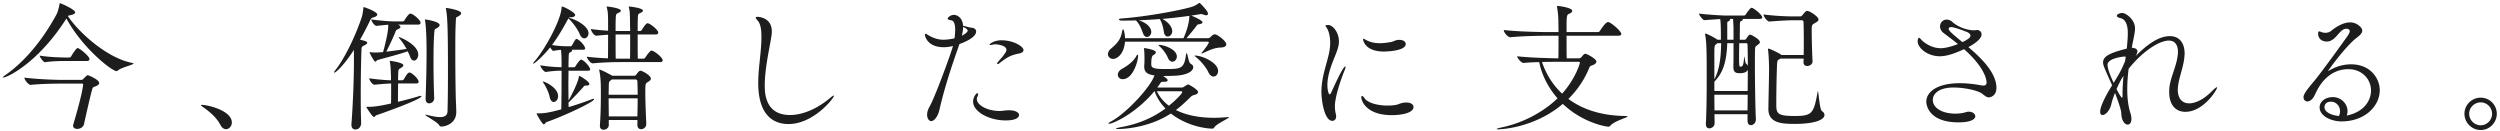 <svg xmlns="http://www.w3.org/2000/svg" width="648" height="34" fill="none"><path fill="#1D1D1D" d="M647.172 29.488c0 2.303-1.872 4.212-4.176 4.212s-4.212-1.909-4.212-4.213c0-2.303 1.908-4.175 4.212-4.175a4.18 4.18 0 0 1 4.176 4.176m-1.224 0a2.965 2.965 0 0 0-2.952-2.953c-1.62 0-2.988 1.332-2.988 2.953s1.368 2.987 2.988 2.987 2.952-1.367 2.952-2.988M609.382 16.672c5.22 0 7.452 3.852 7.452 6.696 0 4.068-3.78 8.1-9.936 8.1-2.592 0-5.652-1.368-5.652-3.636 0-1.62 1.656-2.664 3.384-2.664 2.232 0 3.852 1.764 3.852 3.636 0 .396-.072.756-.216 1.152.036 0 .108-.036.144-.036 4.392-.936 6.156-3.888 6.156-6.48 0-2.844-2.268-5.508-5.868-5.508-2.556 0-5.616 1.08-7.92 5.112-.324.576-.9 1.872-1.152 2.232-.504.72-1.08 1.008-1.548 1.008-.576 0-1.008-.432-1.008-1.08 0-.576.324-1.332 2.952-4.428 1.44-1.692 8.064-10.8 8.676-11.772.216-.36.36-.684.36-.9 0-.18-.072-.648-.936-.648-1.728 0-2.664 3.312-5.004 3.312-1.296 0-2.268-.756-2.268-2.052 0-.288.036-.576.288-.576.18 0 .396.108.684.216.324.108.612.144.936.144.504 0 1.044-.144 1.476-.504.972-.792 2.952-2.196 4.932-2.196 1.692 0 3.132 1.332 3.132 2.124 0 .684-.648 1.26-1.404 1.836-2.916 2.196-7.452 8.532-7.452 8.64h.036c.036 0 .072 0 .18-.072a10.94 10.94 0 0 1 5.724-1.656m-3.132 13.392c.216-.432.288-.828.288-1.26 0-1.332-1.044-2.448-2.34-2.448-1.512 0-1.692 1.044-1.692 1.44 0 1.332 1.98 2.124 3.744 2.268M574.677 22.684c0 .576-3.528 6.3-8.244 6.3-2.376 0-4.176-1.656-4.176-5.112 0-.324 0-.684.036-1.044.216-2.376 1.44-4.824 1.98-7.344.144-.756.252-1.404.252-2.016 0-1.908-.864-2.952-2.376-2.952-2.376 0-6.66 2.628-10.404 7.308a42 42 0 0 0-.36 5.364c0 2.088.216 4.176.792 6.048.216.612.288 1.152.288 1.584 0 .972-.432 1.476-.972 1.476-.72 0-1.62-.972-1.656-2.988-.036-.936-.936-3.384-1.62-5.22-.432 1.044-.756 2.016-.972 2.952-.396 1.692-1.548 2.772-2.268 2.772-.36 0-.612-.252-.612-.864 0-1.548 1.8-4.752 3.096-6.84-2.088-4.644-2.34-5.22-2.34-5.904 0-1.476 1.296-2.376 6.12-3.6.036-.216.072-.396.072-.54.108-1.152.216-2.376.216-3.492 0-.756-.036-3.528-1.98-3.888-.576-.144-.864-.36-.864-.612 0-.468 1.08-.72 1.332-.72 1.08 0 3.384 1.764 3.384 3.996 0 .684-.144 1.476-.36 2.556-.18.936-.396 1.836-.468 2.484h.144c.972.108 1.296.468 1.296.936 0 .36-.216.792-.468 1.224 2.448-2.448 5.652-5.184 8.892-5.184 2.304 0 3.816 1.584 3.816 4.536 0 .468-.072 1.008-.144 1.584-.396 2.628-1.512 5.22-1.62 7.56v.252c0 2.34 1.224 3.492 2.952 3.492 1.656 0 3.78-1.044 5.796-3.06.828-.828 1.224-1.116 1.368-1.116.036 0 .072 0 .072.072m-23.688-7.956c-.144-.072-.36-.072-.36-.072-.18 0-4.356.396-4.356 2.16 0 .972.756 2.916 1.584 4.644 1.008-1.584 2.052-3.276 2.988-5.688.036-.36.108-.72.144-1.044m-.576 4.932c-.756 1.152-1.044 1.764-1.8 3.42.072.18 1.116 2.232 1.44 2.232.072 0 .108-.108.108-.432v-.72c0-1.26.108-2.88.252-4.5M510.202 12.208c3.096 2.628 7.272 6.552 7.272 10.548 0 2.268-1.764 2.484-1.98 2.484-.612 0-1.08-.468-1.692-.936-1.044-.828-4.536-1.62-7.452-1.62-3.78 0-5.364 1.62-5.364 3.204 0 2.088 2.412 3.564 5.832 3.564 1.044 0 2.016-.144 2.808-.396.252-.072.468-.108.684-.108.972 0 1.692.576 1.692 1.188 0 .468-.576 1.584-4.356 1.584-7.74 0-8.352-4.536-8.352-5.328 0-2.52 2.736-4.824 8.676-4.824 2.016 0 3.96.252 5.436.54.252.036.432.072.612.072.72 0 .9-.324.9-.792 0-1.08-.864-4.248-5.832-8.64-2.664 1.224-4.608 1.836-6.3 1.836-3.132 0-5.724-2.124-5.724-3.888 0-.504.18-.9.288-.9.144 0 .396.18.72.576.108.108 2.088 2.124 5.004 2.124 1.152 0 3.024-.504 4.428-1.08-1.476-1.188-2.844-2.196-3.744-2.88-.648-.504-.9-1.116-.9-1.692 0-.936.72-1.764 1.692-1.764.252 0 .504.036.756.144.576.216 1.008.72 1.116.792 2.196 1.62 4.572 1.836 5.076 1.836.432 0 .684-.036.936-.072h.072c.432 0 1.116.324 1.116 1.152 0 1.368-2.52 2.808-3.42 3.276m-1.548-1.296c1.8-.828 2.088-1.332 2.088-1.656 0-.288-.18-.612-.828-.936-.108-.036-3.24-1.296-4.14-1.296-.468 0-.684.216-.684.468 0 .468 1.152 1.44 3.564 3.42M454.006 2.02c.54 0 2.772 1.836 2.772 2.484 0 .18-.144.396-.612.396h-4.536c.072.072.108.108.108.18 0 .144-.18.288-.468.396-.18.072-.288.252-.288.936 0 .828-.036 2.268-.036 3.888h1.26c.18 0 .36-.145.468-.324.432-.72.756-1.008.9-1.008.36 0 2.592 1.223 2.592 1.944 0 .395-.468.647-.72.827-.468.396-.504.324-.54 1.188s-.036 2.197-.036 3.745c0 4.535.108 11.16.252 14.255V31c0 .863-.684 1.44-1.296 1.44-.468 0-.864-.325-.864-1.152v-1.692h-8.568c0 .828.036 1.62.036 2.34 0 .791-.72 1.331-1.368 1.331-.468 0-.9-.288-.9-1.08v-.107c.18-3.348.216-8.136.216-12.276 0-6.48-.036-8.82-.396-10.8 0-.108-.036-.18-.036-.216 0-.072.036-.108.072-.108.288 0 2.376 1.044 3.096 1.584l.036.036h.9c0-2.376 0-4.392-.18-5.364l-4.104.288c-.396 0-1.404-1.368-1.404-1.692 2.556.288 6.048.504 7.236.504h4.464a.63.63 0 0 0 .396-.216c.036-.072 1.152-1.8 1.548-1.8m18.252 26.784c.396.252.648.612.648.972 0 1.332-2.664 2.34-7.74 2.34-3.348 0-6.804-.216-6.804-3.852v-.145c.072-4.175.144-6.84.18-10.043 0-1.224-.072-3.636-.252-5.04 0-.108-.036-.18-.036-.252 0-.109.036-.18.144-.18.396 0 2.628 1.152 3.024 1.404.144.072.252.18.324.252h5.76c.036-1.044.036-2.232.036-3.348 0-2.484-.036-4.752-.072-5.184 0-.252-.108-.468-.504-.468h-2.556c-1.08 0-3.636.144-5.796.324h-.036c-.504 0-1.476-1.296-1.476-1.836 2.952.396 6.264.504 7.38.504h2.16c.18 0 .396-.144.54-.324.468-.612.9-1.116 1.224-1.116.612 0 2.952 1.476 2.952 2.232 0 .324-.288.576-.756.828-1.008.576-1.008.576-1.008 2.016 0 1.476.072 5.292.216 7.956v.072c0 .648-.612 1.188-1.404 1.188-.504 0-.936-.288-.936-.973v-.072c0-.288.036-.576.036-.864h-6.048l-.216.144c-.468.288-.54.252-.612 1.117-.108 1.476-.216 7.236-.216 10.224 0 2.663 0 3.384 4.788 3.384 4.536 0 4.932-.72 5.904-6.157.036-.18.072-.252.072-.252.216 0 .432 4.752 1.08 5.148m-19.224-10.728c-.288.648-1.044.9-2.052.9-1.368 0-1.692-.432-1.692-1.8v-.396c.036-.54.036-3.205.036-5.58h-1.62c-.18 4.932-1.152 7.74-3.348 9.972v2.412h8.64c0-1.872.036-3.744.036-5.508m-.036 6.48h-8.64c0 1.367.036 2.735.036 4.067h8.568c0-1.26.036-2.628.036-4.068m.036-7.453c0-2.304-.036-4.248-.072-5.472 0-.18-.072-.431-.288-.431h-1.872c0 1.188-.036 2.412-.036 3.456 0 2.591.072 2.627.36 2.627.576 0 .756-.324.936-2.232.036-.287.036-.396.072-.396.072 0 .216 1.693.432 1.836.18.108.36.325.468.613m-6.912-5.904h-.972l-.252.216c-.468.325-.504.469-.54 1.729v7.416c1.224-2.304 1.692-5.112 1.764-9.36m3.204-.9V7.349c0-.396-.072-1.62-.108-2.448h-.9c.072.036.108.144.108.216 0 .108-.108.252-.252.324-.432.216-.468.144-.468.828V10.3zM404.902 24.268c3.492-3.889 4.608-7.812 4.608-8.029 0-.108-.108-.216-.324-.216h-4.824c-1.008 0-2.808 0-4.68.037 1.008 2.988 2.7 5.868 5.22 8.208m16.236 5.796c.504 0 .72.035.72.108 0 .323-3.24 1.116-4.356 2.303-.252.252-.36.36-.576.36-.684 0-6.696-1.008-11.844-5.904-7.596 6.409-16.452 6.589-16.74 6.589-.252 0-.396-.037-.396-.073 0-.108.468-.252 1.296-.431 4.716-.972 10.224-3.456 14.472-7.524-2.376-2.736-4.068-5.977-4.752-9.396-1.44.035-2.88.107-4.032.215h-.036c-.612 0-1.656-1.332-1.656-1.727 3.096.36 8.316.504 10.692.54.036-1.44.036-3.817.036-5.868h-2.484c-2.016 0-6.768.072-9.972.396h-.036c-.684 0-1.692-1.26-1.692-1.836V7.78c3.708.432 9.756.54 11.844.54h2.34c0-1.188-.036-2.196-.036-2.7 0-1.008-.072-2.196-.324-3.672-.036-.108-.036-.216-.036-.252 0-.108.036-.144.18-.144.504 0 3.78.468 3.78 1.26 0 .288-.288.54-.72.72-.756.324-.756.396-.756 4.788h8.136c.108 0 .396-.108.504-.288.036-.072 1.404-2.304 2.088-2.304.108 0 .18 0 .252.036.756.252 3.204 2.304 3.204 3.06 0 .216-.18.432-.792.432h-13.392c0 2.16 0 4.535.036 5.868h3.132a.8.8 0 0 0 .612-.253c.252-.252.612-.755.828-.864.072-.035.144-.072.216-.072.504 0 2.916 1.368 2.916 2.016 0 .325-.288.684-1.044.973-.576.216-.612.143-.9.864a23.8 23.8 0 0 1-5.328 7.848c3.528 2.628 8.316 4.32 14.616 4.428M364.366 11.415c0 1.692-4.464 1.944-5.652 1.944-4.932 0-5.4-2.916-5.4-3.168 0-.108.036-.144.108-.144.108 0 .324.108.612.288 1.08.612 2.304.864 3.6.864.972 0 1.98-.144 2.988-.324.504-.108.9-.36 1.368-.468.252-.072.504-.072.756-.072 1.008 0 1.62.504 1.62 1.08m-.036 15.156h.216c1.188 0 1.836.54 1.836 1.152 0 1.692-3.564 2.124-5.58 2.124-6.84 0-7.956-3.852-7.956-4.644 0-.216.072-.324.18-.324.18 0 .432.216.72.648.756 1.08 3.204 1.836 5.904 1.836.648 0 1.332-.036 2.016-.144.828-.108 1.332-.576 2.664-.648m-15.732-8.532c-1.044 2.52-2.592 7.056-2.592 9.504 0 .828.108 1.476.252 2.052.036.216.072.396.072.576 0 .72-.432 1.152-.972 1.152-2.124 0-2.844-5.436-2.844-7.452 0-4.032 1.44-7.344 2.016-10.332.18-.9.252-1.728.252-2.448 0-1.908-.468-3.168-.792-3.708-.144-.288-.432-.54-.432-.684 0-.108.252-.216.72-.216 1.152 0 2.772 1.836 2.772 4.248 0 1.188-.396 2.268-.972 3.708-.972 2.34-2.016 5.112-2.016 7.56 0 1.404.324 2.448.576 2.448.144 0 .288-.144.468-.576.972-2.16 3.024-6.624 3.564-6.624.072 0 .108.036.108.144 0 .144-.072.36-.18.648M318.178 30.352h.216c.108 0 .144 0 .144.035 0 .325-3.312 1.728-3.816 2.664-.144.288-.396.288-.72.288-3.024-.143-7.236-1.331-10.512-3.923-6.084 3.995-13.248 4.031-13.68 4.031q-.54 0-.54-.108c0-.072.396-.215 1.152-.36 3.312-.575 7.596-1.835 11.664-4.86-1.188-1.224-2.196-2.7-2.808-4.463h-.072c-4.788 5.76-10.728 8.424-11.7 8.424-.108 0-.18 0-.18-.072 0-.109.18-.289.612-.505 4.032-2.123 10.296-8.963 11.304-11.951-2.016-.288-2.664-.9-2.664-2.412 0-.145.036-.325.036-.505.036-.396.036-1.044.036-1.656 0-.935-.072-2.015-.108-2.231 0-.108-.036-.18-.036-.216 0-.072.036-.072.072-.072.072 0 3.024.395 3.024 1.115 0 .289-.36.54-.612.684-.288.144-.576.468-.576 2.232 0 .936.036 1.404 3.528 1.404 4.176 0 4.968-.035 5.472-3.707.036-.253.108-.397.18-.397.036 0 .108.144.18.36.468 2.089.504 2.16 1.116 2.557.252.144.396.396.396.72 0 .755-.936 1.8-3.78 2.124-.936.108-2.664.143-4.032.143.936.613 1.188.864 1.188 1.116 0 .216-.252.396-.864.396h-.396c-.396 0-.504.108-.72.468s-.468.684-.72 1.008h6.372c.216 0 .468-.107.648-.252.36-.216.792-.54 1.008-.54.18 0 2.556 1.333 2.556 1.98 0 .253-.252.54-.792.684-.648.18-.828.253-1.296.72-1.26 1.26-2.448 2.34-3.672 3.24 2.772 1.404 6.264 2.017 9.9 2.017 1.152 0 2.34-.073 3.492-.18m-3.276-21.456c.648 0 2.952 1.763 2.952 2.592 0 .431-.396.792-1.404.828-1.836.071-3.168.791-4.68 1.475-.144.037-.216.072-.288.072s-.072 0-.072-.035c0-.037.036-.144.144-.252.54-.613 1.764-2.232 1.764-2.556 0-.144-.108-.216-.252-.216H291.61c-.324 3.492-2.232 4.464-3.096 4.464-.756 0-1.332-.54-1.332-1.225 0-.467.252-1.007.828-1.475 1.944-1.62 2.52-2.628 2.88-4.572.036-.252.108-.396.216-.396.072 0 .396.396.504 2.304h15.156c1.476-3.384 1.512-5.22 1.512-5.796-1.98.288-4.428.576-6.984.792 2.484 1.404 2.556 2.916 2.556 3.168 0 .828-.612 1.404-1.188 1.404-.432 0-.828-.324-.972-1.152-.18-1.08-.396-2.268-1.08-3.384-1.764.144-3.636.252-5.436.324 2.844.936 3.24 2.448 3.24 2.988 0 .756-.54 1.332-1.116 1.332-.396 0-.756-.252-1.008-.9-.396-1.08-.828-2.304-1.836-3.384-1.26.036-2.52.036-3.708.036-.396 0-.72-.144-.72-.324 0-.072.18-.18.612-.216 5.148-.36 13.608-1.728 17.928-2.916a6 6 0 0 0 2.052-.972c.144-.108.216-.144.288-.144.036 0 .072.036.18.108 1.368 1.368 2.016 2.196 2.016 2.7 0 .252-.18.396-.468.396-.18 0-.396-.072-.612-.144-.18-.072-.468-.18-.756-.18-.072 0-.144.036-.216.036-.648.108-1.44.252-2.304.36 1.116.432 2.952 1.296 2.952 1.764 0 .252-.432.396-.792.468-.504.072-.504.072-.828.504-.468.648-1.728 2.196-2.556 3.132h5.58c.18 0 .504-.144.648-.288.036-.036.612-.72 1.152-.72M302.986 27.4c1.836-1.476 3.456-3.168 3.456-3.528 0-.145-.108-.216-.36-.216h-6.228a9.94 9.94 0 0 0 3.132 3.744m-7.992-12.924c0 1.295-1.296 6.047-3.996 6.047-.756 0-1.26-.54-1.26-1.151 0-.505.324-1.116 1.116-1.549 1.26-.683 2.916-1.835 3.744-3.383.108-.18.18-.252.252-.252.108 0 .144.107.144.287m14.796-.073c1.764 0 5.94 1.8 5.94 3.996 0 .828-.54 1.44-1.188 1.44-.432 0-.972-.323-1.332-1.115-.576-1.224-1.872-2.88-3.348-4.033q-.216-.161-.216-.216c0-.035.072-.072.144-.072m-9.432-2.771c1.332 0 4.68 1.116 4.68 3.024 0 .755-.54 1.332-1.152 1.332-.432 0-.864-.288-1.188-1.044-.432-1.045-1.296-2.197-2.196-2.988-.144-.144-.216-.216-.216-.252s.036-.072.072-.072M259.57 10.444c3.312 0 5.724 1.691 5.724 2.52 0 .431-.396.755-.972.864-2.052.431-3.024.756-5.256 2.556-.216.18-.36.215-.468.215s-.144-.035-.144-.108a.44.44 0 0 1 .144-.323c.828-1.044 1.116-1.188 1.764-2.16.108-.144.504-.648.504-1.116 0-1.08-2.196-1.404-2.916-1.404-.144 0-.288 0-.396.036-.324.072-.648.144-.828.144q-.216 0-.216-.108c0-.18 1.116-1.117 3.06-1.117m1.944 18.143h.072c1.692 0 2.556.613 2.556 1.224 0 .145-.036 1.404-3.456 1.404-4.356 0-8.46-2.267-8.46-4.895 0-1.044.756-2.16 1.116-2.16.108 0 .18.107.18.288 0 .18-.072.36-.144.54-.108.215-.18.431-.18.684 0 1.547 2.628 3.095 5.976 3.095.648 0 1.296-.18 2.34-.18m-9.54-21.384c.612.072 1.044.432 1.044.972 0 1.512-2.988 2.772-4.32 3.24-.072.217-.144.397-.216.613-1.944 5.472-3.708 10.908-4.968 16.38-.396 1.835-1.404 2.987-2.124 2.987-.54 0-1.08-.611-1.08-1.655 0-.648.216-1.404.72-2.268 1.296-2.233 5.616-13.968 5.976-15.553a9.4 9.4 0 0 1-2.376.324c-4.14 0-4.896-2.736-4.896-3.276 0-.144.072-.216.144-.216.18 0 .468.216.72.36.792.468 2.232 1.188 3.924 1.188.108 0 1.26 0 2.88-.36.108-.72.18-1.512.18-2.232 0-1.296-.252-2.34-1.044-2.448-.396-.036-.9-.18-.9-.468 0-.216.72-.936 1.62-.936.684 0 2.196.54 2.376 2.808 1.404.396 1.764.468 2.34.54m-1.152.756c0-.288-.36-.612-1.188-.972q0 1.026-.324 2.268c.972-.504 1.512-1.008 1.512-1.296M216.153 24.844c0 .612-5.292 7.308-11.772 7.308-3.168 0-7.848-1.512-7.848-10.656 0-3.96.828-7.992.828-11.916 0-1.836-.18-3.384-1.008-4.284-.324-.36-.468-.576-.468-.72s.144-.216.396-.216c.072 0 3.78 0 3.78 3.816q0 .54-.108 1.188c-.396 2.7-1.728 8.28-1.728 12.78 0 2.088.18 7.668 6.552 7.668 3.204 0 7.128-1.584 10.656-4.644.288-.252.54-.396.648-.396.072 0 .072.036.072.072M166.005 18.328c.432 0 2.7 1.188 2.7 2.052 0 .396-.396.648-.756.864-.684.432-.684.504-.684 2.844 0 2.232.144 5.616.252 7.992v.072c0 .828-.72 1.332-1.332 1.332-.504 0-.972-.324-.972-1.08v-1.296h-7.416v1.332c0 .72-.72 1.188-1.332 1.188-.504 0-.972-.288-.972-.972v-.108c.216-3.096.252-6.192.252-8.208s0-4.176-.396-5.976c-.036-.108-.036-.18-.036-.252 0-.036 0-.072.036-.072.504 0 3.168 1.476 3.276 1.548l.036.036h5.76a.62.62 0 0 0 .504-.288c.036-.036.648-1.008 1.08-1.008m-12.024 7.416c0 .648-7.812 4.356-12.42 5.94-.108.072-.324.54-.612.54-.396 0-1.872-2.628-1.872-2.808 0 0 0-.036.216-.036h.468c1.152 0 2.484-.144 5.724-1.044.072-3.06.072-7.02.072-10.008-1.116 0-2.34.072-4.068.324h-.036c-.432 0-1.404-1.224-1.404-1.728 2.052.36 4.14.468 5.508.504v-.972c0-1.368-.036-2.556-.144-3.528-.54.036-1.188.108-1.944.252h-.036c-.216 0-.54-.432-.828-.9-1.692 2.088-3.96 4.212-4.356 4.212a.08.08 0 0 1-.072-.072c0-.072.108-.216.324-.468 2.664-2.988 6.804-10.548 7.056-13.86.036-.288 0-.396.108-.396.468 0 3.42 1.512 3.42 2.196 0 .324-.396.54-.936.576-.54 0-.648.072-.72.144l.144.036c1.296.252 4.968 2.016 4.968 3.96 0 .756-.504 1.332-1.08 1.332-.432 0-.9-.324-1.224-1.152-.432-1.08-1.764-2.952-2.772-3.888l-.144-.144-.072.144c-1.152 2.16-2.52 4.536-4.176 6.768 1.764.288 3.24.324 4.248.324h.612c.072 0 .252-.108.36-.288.72-1.296.9-1.62 1.152-1.62.036 0 .108 0 .144.036 1.26.684 2.088 2.052 2.088 2.412 0 .18-.108.36-.54.36h-2.952c.072.072.108.108.108.18 0 .18-.18.324-.324.396-.54.288-.54.144-.576 1.692-.036.684-.036 1.44-.036 2.268h1.476c.072 0 .252-.108.36-.288.324-.612 1.152-1.692 1.404-1.692.072 0 .144 0 .18.036.972.432 2.196 1.98 2.196 2.52 0 .18-.144.324-.612.324h-5.004c0 1.224-.036 2.52-.036 3.852s.036 2.628.036 3.888c.612-1.08 2.34-4.356 2.664-6.048.036-.252.036-.36.108-.36.144 0 2.628 1.404 2.628 2.124 0 .216-.252.396-.792.396h-.108c-.468 0-.468.144-.756.468-.756.864-2.484 2.736-3.564 3.744l-.18.144c0 .432.036.828.036 1.224a86 86 0 0 0 6.156-2.088c.108-.036.18-.072.252-.072.108 0 .18.072.18.144m14.868-12.636c.648 0 2.916 1.764 2.916 2.52 0 .252-.144.468-.72.468h-10.008c-2.016 0-4.284.036-7.38.324h-.036c-.612 0-1.512-1.332-1.512-1.728 1.944.252 3.816.36 5.472.432.036-1.476.036-4.176.036-6.12-.864.036-1.836.144-3.024.252h-.036c-.612 0-1.404-1.332-1.404-1.728a60 60 0 0 0 4.464.432V6.664c0-3.312-.072-3.708-.324-4.68-.036-.072-.036-.144-.036-.18q0-.108.108-.108c.216 0 3.564.396 3.564 1.08 0 .18-.18.324-.504.504-.684.36-.792.18-.828 1.656-.036.576-.036 1.728-.036 3.096h3.78c0-.792-.036-1.296-.036-1.368 0-3.132-.072-3.888-.288-4.68-.036-.108-.036-.18-.036-.216s0-.072.072-.072c.324 0 3.6.36 3.6 1.08 0 .18-.18.324-.504.504-.684.36-.792.18-.828 1.656-.036.576-.036 1.728-.036 3.096h.648c.108 0 .324-.108.432-.288.324-.54 1.08-1.728 1.476-1.728.612 0 2.772 1.692 2.772 2.448 0 .216-.144.468-.72.468h-4.608c0 2.34 0 5.004.036 6.264h1.476c.108 0 .36-.108.468-.288.468-.756 1.296-1.8 1.584-1.8m-3.564 12.384h-7.524c0 1.548.036 3.132.036 4.68h7.416c.036-1.62.072-3.204.072-4.68m0-.936c0-1.404-.036-2.628-.072-3.456 0-.108-.036-.504-.504-.504h-6.12l-.216.18c-.576.396-.54.576-.576 1.44 0 .792-.036 1.548-.036 2.34zm-1.944-15.624h-3.78c0 2.34 0 5.004.036 6.264h3.708c.036-1.476.036-4.284.036-6.264m-22.608 12.204c.54 0 3.924 1.584 3.924 3.78 0 .9-.576 1.512-1.116 1.512-.468 0-.9-.396-1.08-1.368-.18-.936-.9-2.556-1.548-3.492-.144-.216-.216-.36-.216-.396s0-.036.036-.036M94.294 1.84c.108 0 3.492 1.152 3.492 1.944 0 .252-.252.504-.972.72-.504.144-.612.216-.936.9a79 79 0 0 1-2.556 4.896c1.151.252 1.871.432 1.871.792 0 .216-.287.432-.72.648-.72.36-.755.36-.791 1.512-.109 3.096-.18 7.272-.18 11.484 0 2.484.035 5.004.108 7.308 0 .252-.252 1.512-1.513 1.512-.54 0-1.007-.36-1.007-1.188v-.216c.395-5.04.647-11.808.647-16.38v-2.844c-2.555 3.96-4.68 5.904-5.075 5.904a.08.08 0 0 1-.073-.072c0-.072.073-.252.252-.468 2.413-2.988 5.149-8.64 6.84-13.572.288-.792.433-1.944.505-2.628.035-.18 0-.252.107-.252m21.348.216c.144 0 3.888.54 3.888 1.368 0 .288-.324.576-.648.756-.72.396-.684.072-.756 1.836-.108 2.088-.108 4.716-.108 7.524 0 3.78.036 7.848.108 11.196 0 .684.144 3.492.144 4.284 0 2.988-2.772 3.78-3.852 3.78-.288 0-.432-.072-.612-.396-.468-.792-3.564-2.376-3.564-2.628 0-.036.036-.036.108-.036.036 0 .144 0 .288.036 1.44.36 2.592.576 3.42.576 1.296 0 1.908-.468 1.944-1.584.072-2.592.108-6.336.108-10.08 0-11.664-.144-14.328-.504-16.308-.036-.108-.036-.18-.036-.252 0-.036 0-.072.072-.072m-6.408 22.896c0 .828-10.584 4.572-11.628 4.896-.325.108-.432.468-.684.468-.432 0-1.98-2.556-1.98-2.592 0 0 0-.036.252-.036h.395c1.26 0 2.773-.18 5.761-.864.036-1.008.036-2.376.036-3.672V21.64c-1.152.036-2.197.108-4.284.324h-.037c-.575 0-1.367-1.26-1.367-1.656 2.448.324 4.176.468 5.652.504v-1.008c-.072-1.188-.072-2.808-.288-3.744-.036-.108-.036-.18-.036-.216s0-.072.072-.072c.144 0 3.456.432 3.456 1.152 0 .216-.216.432-.576.648-.756.468-.684.36-.756 1.44 0 .144-.036.864-.036 1.8h1.116c.072 0 .288-.108.396-.288.144-.252.936-1.728 1.404-1.728.648 0 2.412 1.62 2.412 2.412 0 .216-.144.432-.648.432h-4.68c0 1.584-.036 3.492-.036 4.752 2.052-.504 4.176-1.044 5.58-1.512.108-.036.216-.036.288-.036q.216 0 .216.108m-2.628-21.384c.864.324 2.412 1.692 2.412 2.34 0 .252-.144.468-.684.468h-5.148a.8.8 0 0 1 .288.18q.324.216.324.432c0 .18-.18.396-.684.612-.324.144-.432.18-.576.576-.468 1.224-1.584 3.6-2.412 5.22 1.728-.216 3.996-.504 5.256-.72-.54-.972-1.152-1.872-1.728-2.556-.18-.216-.288-.36-.288-.468 0-.036.036-.036.108-.036.144 0 4.932 1.908 4.932 4.536 0 .864-.504 1.548-1.08 1.548-.396 0-.792-.288-1.044-1.044-.18-.468-.396-.936-.612-1.368-1.836.72-6.769 1.944-7.776 2.268-.288.072-.433.432-.613.432-.324 0-1.476-2.196-1.476-2.412 0-.036 0-.072.072-.072.037 0 .109.036.18.036.397.036.828.072 1.224.072.72 0 1.548-.072 2.016-.108.54-1.98 1.333-5.184 1.333-6.732v-.36c-.72.036-1.548.144-2.989.288h-.035c-.576 0-1.368-1.26-1.368-1.656 3.096.396 4.752.504 6.48.504h1.692c.108 0 .324-.108.432-.288.036-.072 1.008-1.728 1.512-1.728.108 0 .18.036.252.036m6.804 3.636c-.72.432-.792.144-.864 1.548-.144 1.908-.18 4.536-.18 7.272 0 3.384.072 6.948.18 9.36v.072a1.32 1.32 0 0 1-1.296 1.332c-.504 0-.936-.324-.936-1.188v-.072c.144-3.852.252-8.244.252-11.988 0-5.508-.288-7.704-.396-8.208-.036-.108-.036-.18-.036-.216s0-.072.072-.072c.216 0 3.744.54 3.744 1.44 0 .252-.216.504-.54.72M52.318 27.184c1.476 0 7.776 1.44 7.776 4.572 0 .972-.72 1.728-1.512 1.728-.504 0-1.044-.324-1.44-1.08-1.044-2.016-2.88-3.492-4.356-4.536-.36-.288-.72-.504-.72-.612 0-.036.072-.072.252-.072M22.762 19.48c.072 0 2.952 1.116 2.952 2.052 0 .395-.54.683-.9.828-.504.216-.756.108-.972.971-.504 1.872-1.548 6.445-2.052 8.784-.18.864-1.044 1.296-1.764 1.296-.576 0-1.08-.252-1.08-.828 0-.143.036-.252.072-.395 1.8-6.013 2.52-9.54 2.52-10.26 0-.145-.036-.253-.252-.253H15.85c-2.556 0-5.328.072-7.884.325H7.93c-.576 0-1.62-1.369-1.62-1.872 3.564.431 8.244.575 9.576.575h5.256c.18 0 .396-.143.54-.323.18-.18.828-.9 1.08-.9m-2.484-6.985c.864.397 2.916 2.16 2.916 2.809 0 .252-.144.503-.684.503h-5.472c-1.08 0-3.708.037-5.364.324h-.036c-.36 0-1.368-1.332-1.368-1.728 2.088.396 5.724.505 6.84.505h.9c.072 0 .324-.108.432-.288.36-.684 1.368-2.16 1.656-2.16.072 0 .144 0 .18.035m14.004 3.816c.216.037.324.108.324.145 0 .36-3.204 1.008-4.068 1.835a.44.44 0 0 1-.324.145c-1.224 0-8.892-6.012-12.996-13.644-7.164 11.34-15.264 15.3-16.38 15.3-.072 0-.108 0-.108-.037 0-.072.18-.252.576-.54 4.824-3.312 9.612-8.856 13.356-15.803.396-.756.612-1.908.756-2.556.036-.18.036-.324.144-.324.18 0 3.924 1.62 3.924 2.376 0 .288-.36.54-1.188.72-.324.072-.468.072-.576.144l-.108.108c2.628 4.032 10.044 10.872 16.668 12.131"/></svg>